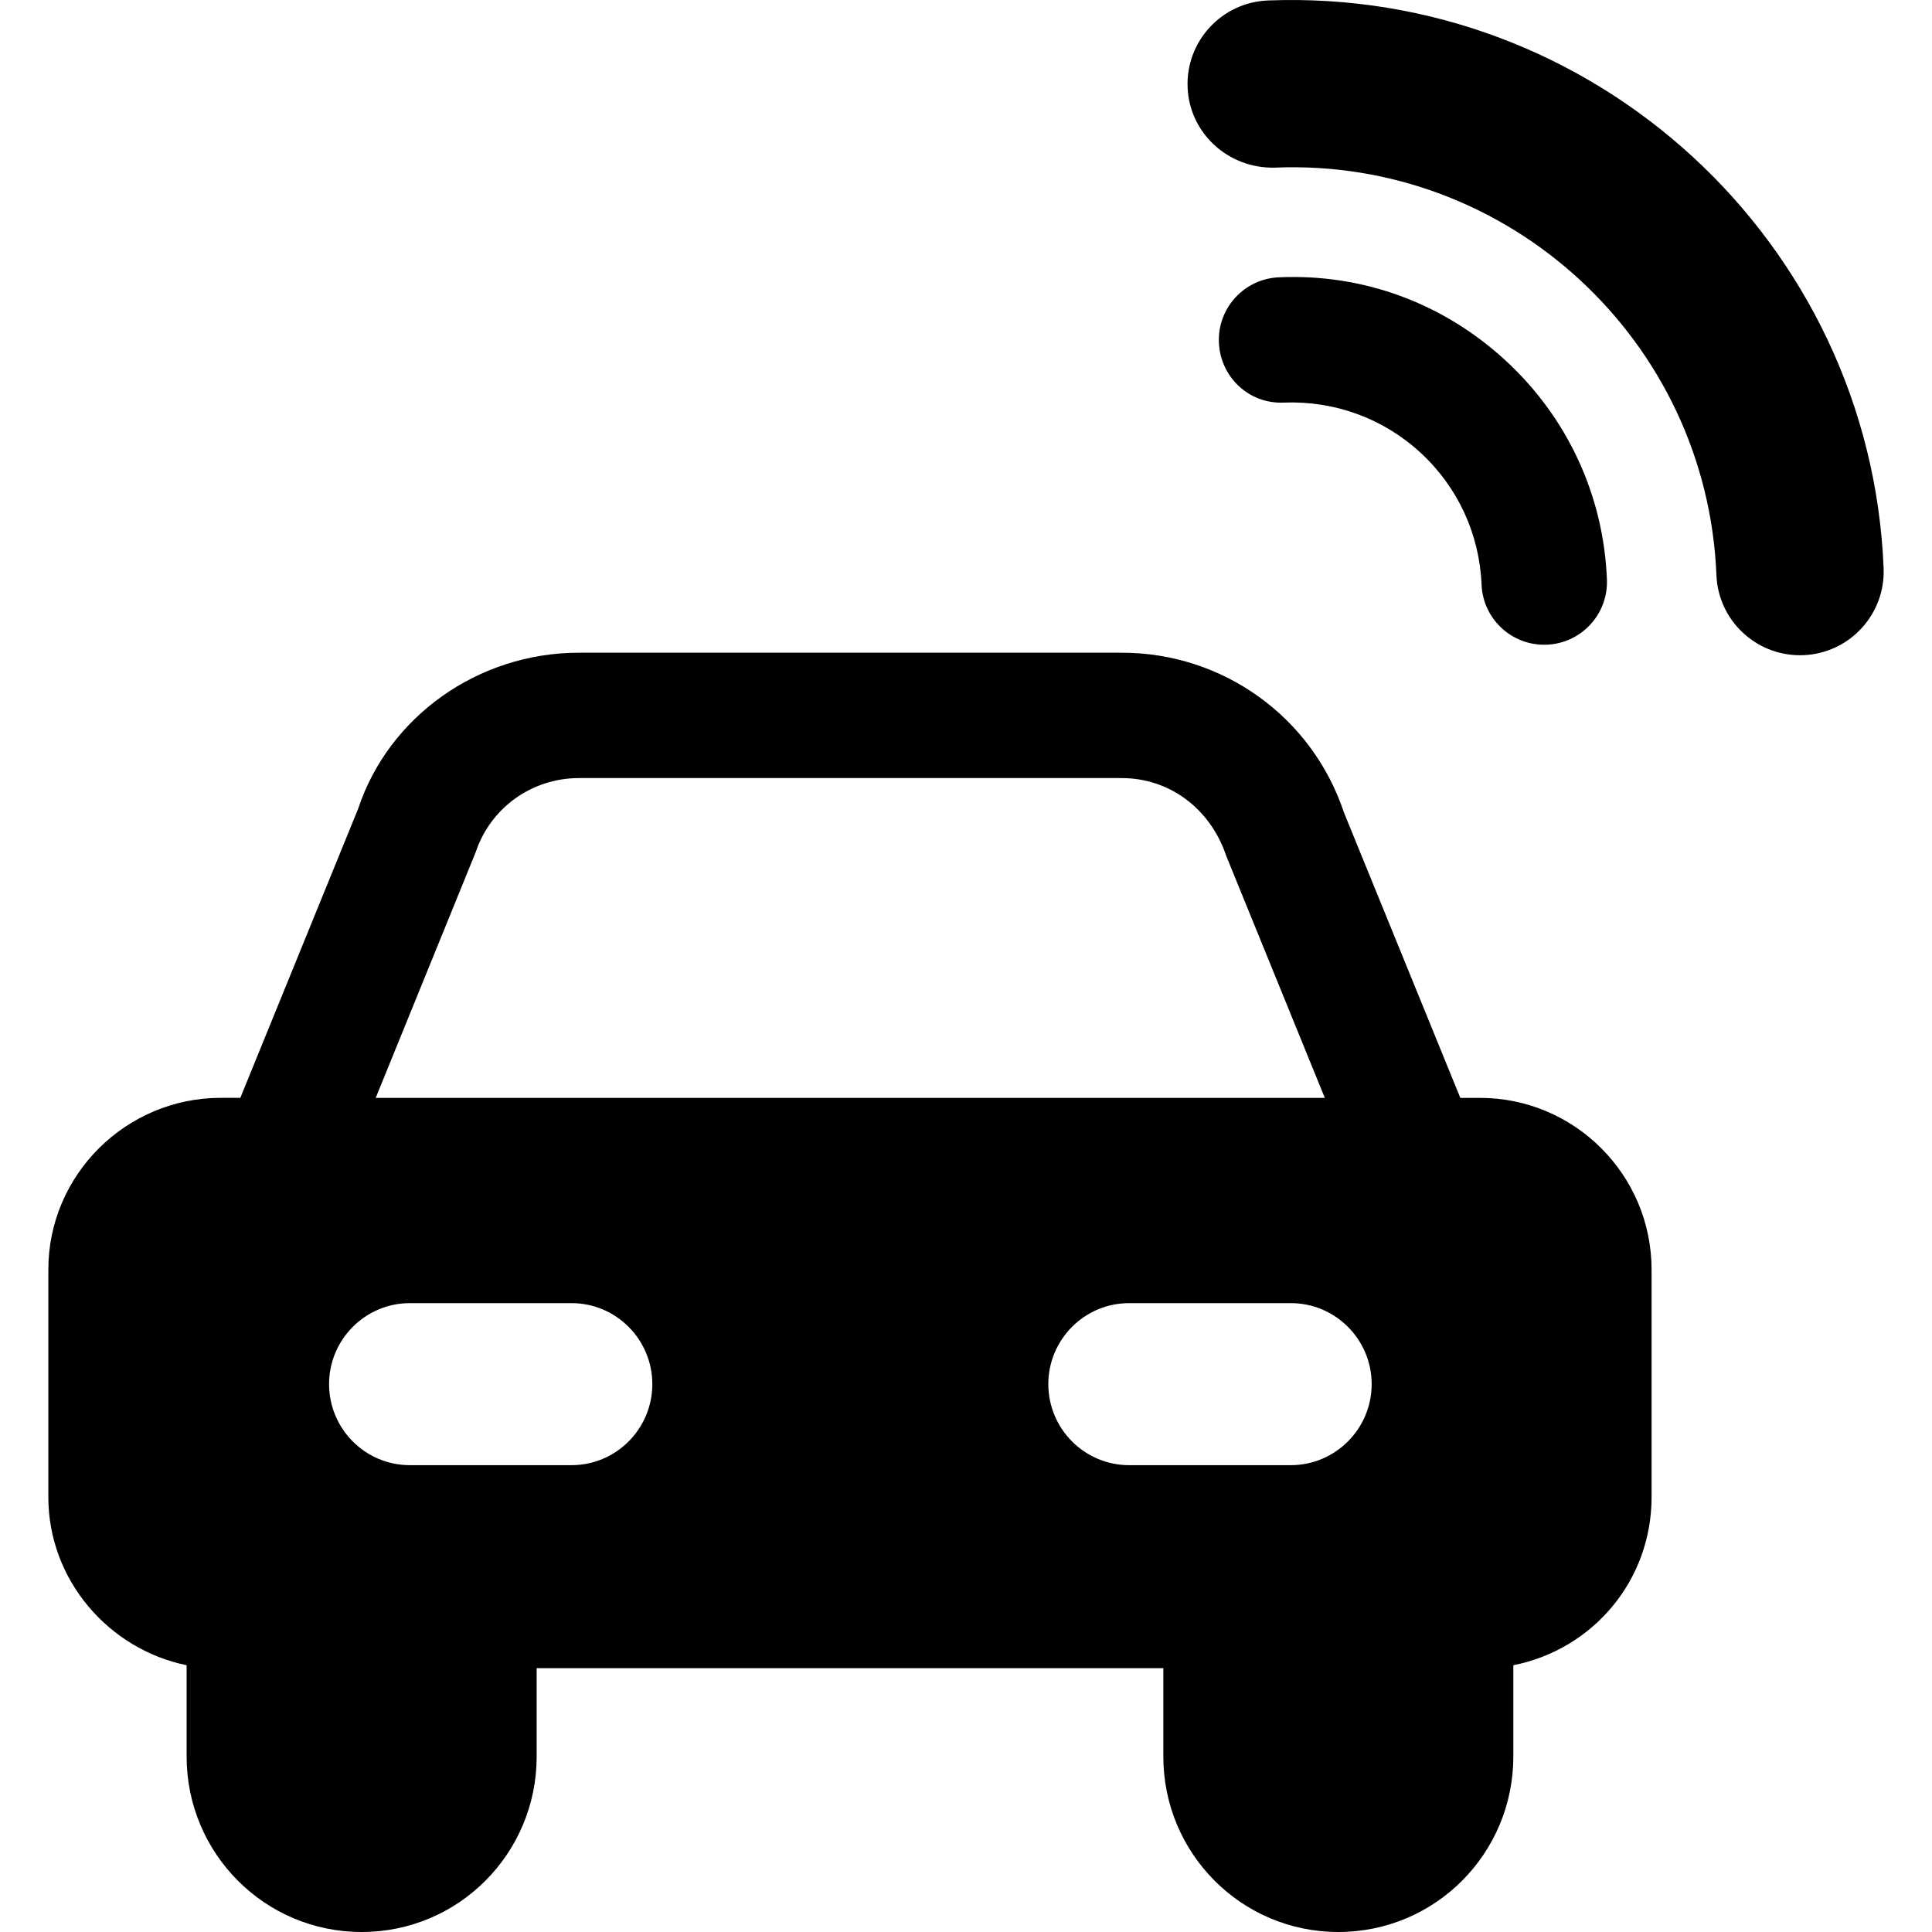 <?xml version="1.0" encoding="iso-8859-1"?>
<!-- Uploaded to: SVG Repo, www.svgrepo.com, Generator: SVG Repo Mixer Tools -->
<!DOCTYPE svg PUBLIC "-//W3C//DTD SVG 1.1//EN" "http://www.w3.org/Graphics/SVG/1.1/DTD/svg11.dtd">
<svg fill="#000000" version="1.1" id="Capa_1" xmlns="http://www.w3.org/2000/svg" xmlns:xlink="http://www.w3.org/1999/xlink" 
	 width="800px" height="800px" viewBox="0 0 44.568 44.568"
	 xml:space="preserve">
<g>
	<g>
		<path d="M43.452,13.106C43.145,5.58,36.773-0.286,29.246,0.011c-1.064,0.043-1.893,0.942-1.85,2.006
			c0.043,1.065,0.947,1.874,2.006,1.85c5.404-0.228,9.975,3.996,10.193,9.397c0.041,1.038,0.896,1.851,1.927,1.851
			c0.026,0,0.054-0.001,0.079-0.001C42.667,15.07,43.495,14.172,43.452,13.106z"/>
		<path d="M29.623,9.287c1.164-0.044,2.285,0.363,3.146,1.156c0.859,0.792,1.359,1.873,1.408,3.041
			c0.031,0.779,0.672,1.389,1.444,1.389c0.021,0,0.04,0,0.06-0.001c0.799-0.032,1.42-0.706,1.388-1.504
			c-0.078-1.941-0.909-3.735-2.338-5.052s-3.278-2.006-5.226-1.919c-0.799,0.032-1.42,0.706-1.387,1.504
			C28.151,8.698,28.812,9.327,29.623,9.287z"/>
		<path d="M34.138,25.326h-0.451l-2.684-6.582c-0.736-2.21-2.797-3.687-5.125-3.687H13.355c-2.33,0-4.39,1.477-5.093,3.599
			l-2.718,6.669H5.093c-2.185,0-3.978,1.776-3.978,3.962v5.25c0,1.914,1.396,3.51,3.19,3.877v2.105c0,2.236,1.801,4.049,4.038,4.049
			s4.037-1.812,4.037-4.049v-2.037h14.456v2.037c0,2.236,1.801,4.049,4.037,4.049c2.237,0,4.037-1.812,4.037-4.049v-2.105
			c1.846-0.367,3.189-1.963,3.189-3.877v-5.25C38.099,27.104,36.324,25.326,34.138,25.326z M10.974,19.657
			c0.342-1.026,1.299-1.708,2.38-1.708h12.522c1.082,0,2.038,0.683,2.412,1.797l2.273,5.58H8.667L10.974,19.657z M13.184,33.799
			H9.455c-1.03,0-1.864-0.839-1.864-1.87c0-1.028,0.835-1.868,1.864-1.868h3.729c1.029,0,1.864,0.84,1.864,1.868
			C15.048,32.96,14.214,33.799,13.184,33.799z M29.777,33.799h-3.729c-1.031,0-1.865-0.84-1.865-1.87
			c0-1.028,0.834-1.868,1.865-1.868h3.729c1.029,0,1.865,0.84,1.865,1.868C31.642,32.959,30.806,33.799,29.777,33.799z"/>
	</g>
</g>
</svg>